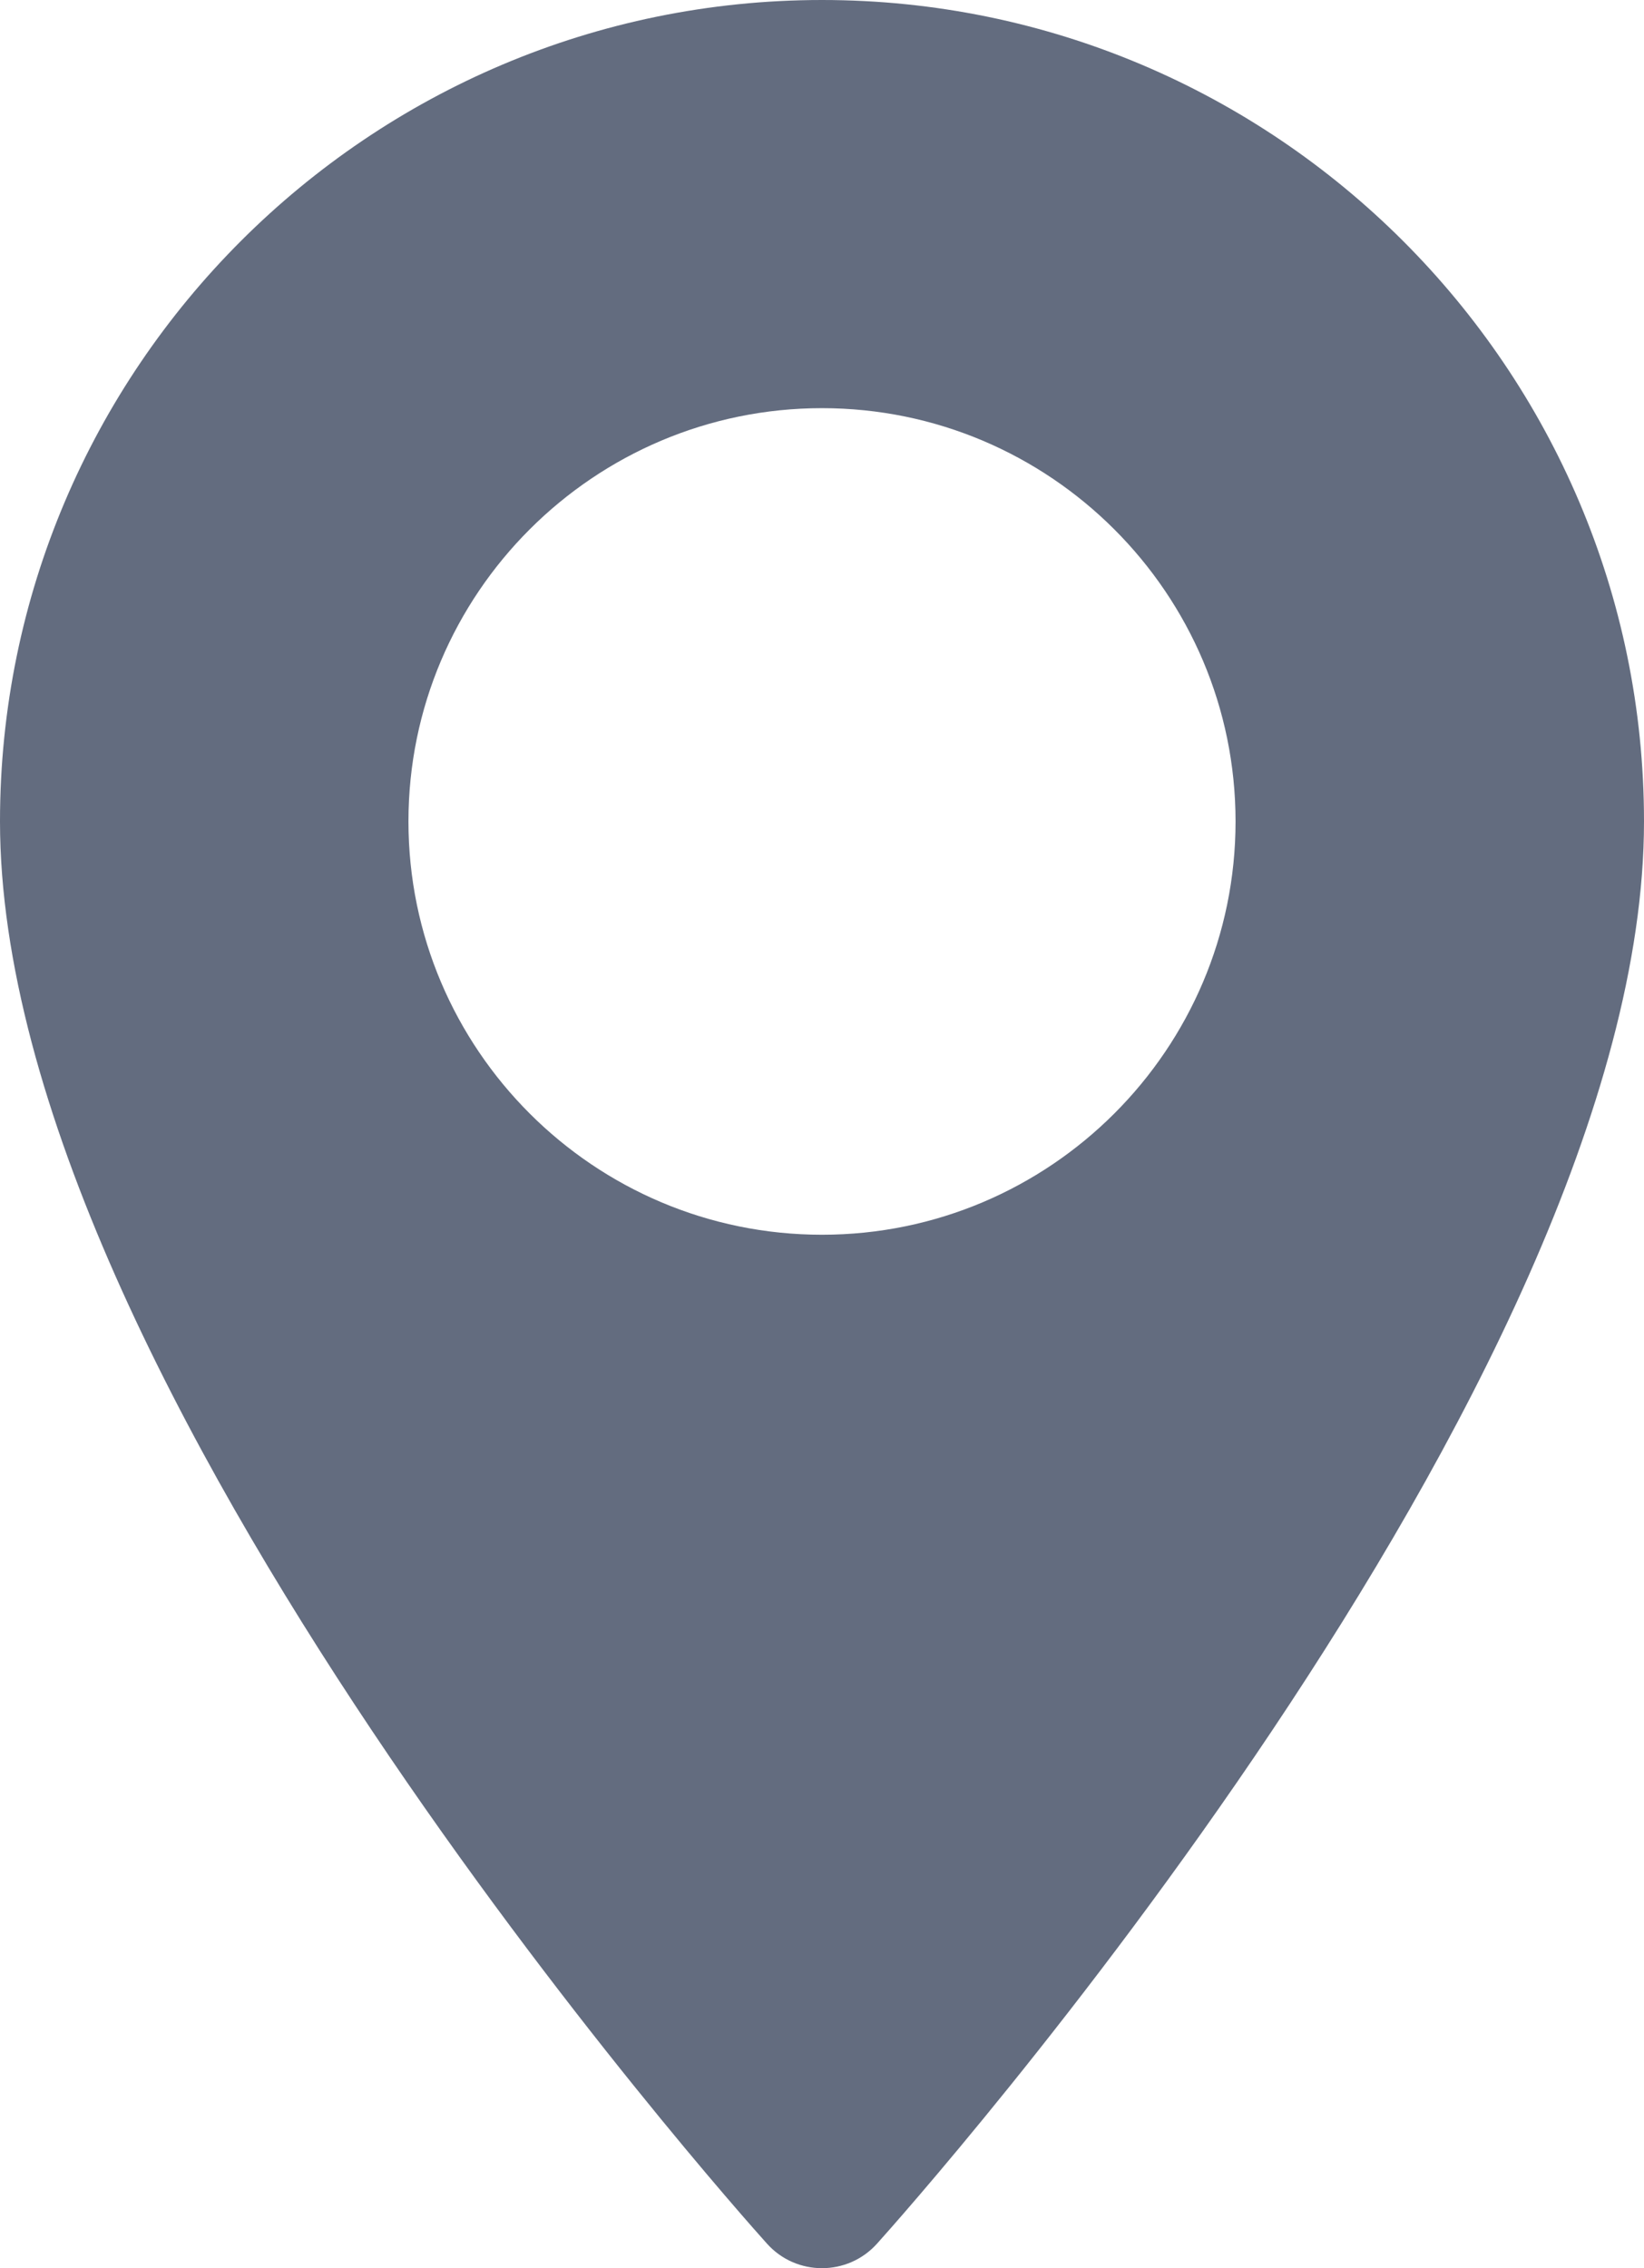 <?xml version="1.0" encoding="UTF-8"?>
<svg width="29px" height="40px" viewBox="0 0 29 40" version="1.1" xmlns="http://www.w3.org/2000/svg" xmlns:xlink="http://www.w3.org/1999/xlink">
    <title>icon_location</title>
    <defs>
        <filter x="0.0%" y="0.0%" width="100.0%" height="100.0%" filterUnits="objectBoundingBox" id="filter-1">
            <feGaussianBlur stdDeviation="0" in="SourceGraphic"></feGaussianBlur>
        </filter>
    </defs>
    <g id="Page-1" stroke="none" stroke-width="1" fill="none" fill-rule="evenodd">
        <path d="M14.5,0 C6.505,0 0,6.499 0,14.486 C0,24.4 12.976,38.953 13.529,39.567 C14.047,40.145 14.953,40.144 15.471,39.567 C16.024,38.953 29,24.4 29,14.486 C29,6.499 22.495,0 14.5,0 Z M14.5,21.775 C10.477,21.775 7.205,18.505 7.205,14.486 C7.205,10.468 10.477,7.198 14.5,7.198 C18.523,7.198 21.795,10.468 21.795,14.487 C21.795,18.505 18.523,21.775 14.5,21.775 Z" id="icon_location" fill="#636C7F" fill-rule="nonzero" filter="url(#filter-1)"></path>
    </g>
</svg>